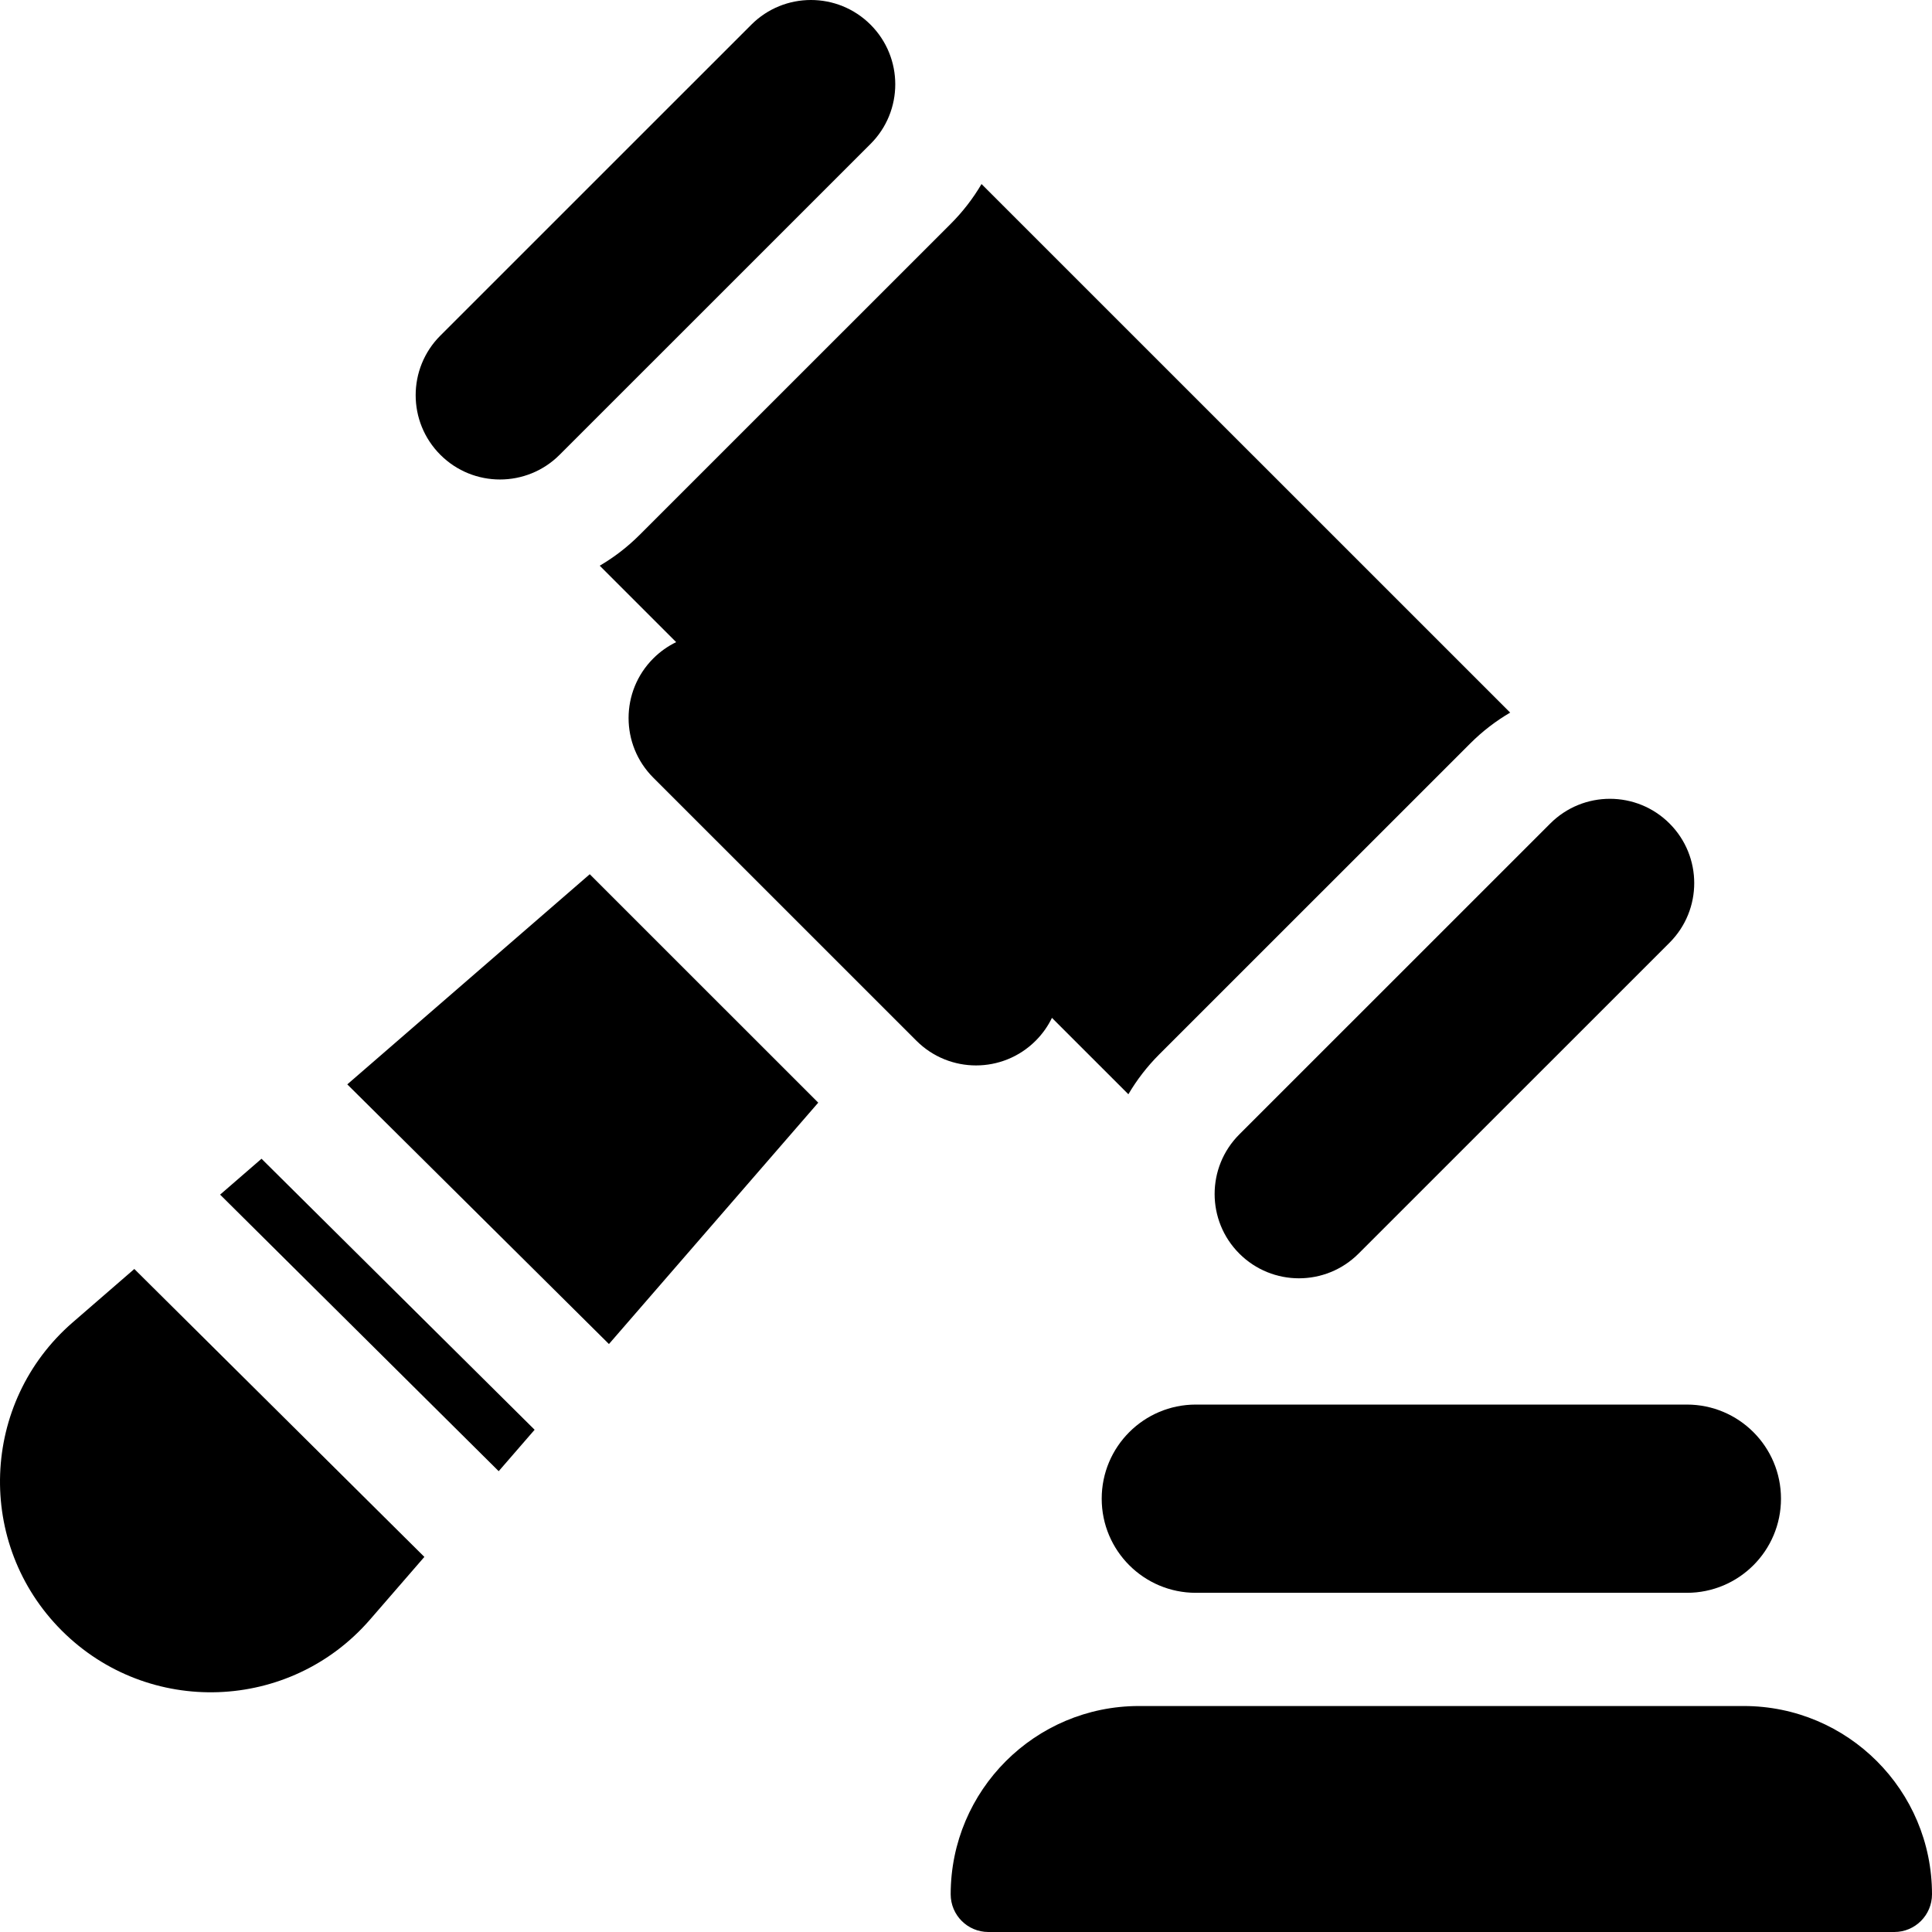 <svg id="Capa_1" enable-background="new 0 0 512 512" height="512" viewBox="0 0 512 512" width="512" xmlns="http://www.w3.org/2000/svg"><path d="m462.113 452.113h-160.273c-27.558 0-49.898 22.34-49.898 49.898 0 5.517 4.472 9.989 9.989 9.989h240.079c5.517 0 9.99-4.472 9.99-9.989v-.011c0-27.552-22.335-49.887-49.887-49.887z"/><path d="m316.912 372.225c-13.779 0-24.949 11.168-24.949 24.944s11.17 24.944 24.949 24.944h130.118c13.779 0 24.949-11.168 24.949-24.944s-11.17-24.944-24.949-24.944z"/><path d="m274.46 275.807c1.819-1.819 3.259-3.873 4.319-6.064l20.251 20.247c2.24-3.814 4.982-7.368 8.193-10.579l82.407-82.39c3.239-3.238 6.801-5.962 10.583-8.173l-140.1-140.074c-2.24 3.815-4.982 7.369-8.193 10.58h.001l-82.408 82.39c-3.239 3.238-6.801 5.962-10.582 8.173l20.261 20.257c-2.193 1.061-4.248 2.5-6.067 4.319-8.726 8.725-8.726 22.87 0 31.595l69.734 69.719c8.726 8.724 22.875 8.724 31.601 0z"/><path d="m19.267 350.444c-24.489 21.225-25.825 58.764-2.908 81.677 22.917 22.912 60.464 21.576 81.694-2.907l14.409-16.618-76.867-76.304z"/><path d="m58.328 316.588 73.832 73.291 9.519-10.979-72.377-71.823z"/><path d="m328.434 332.22c8.726 8.725 22.875 8.725 31.601 0l82.407-82.39c8.726-8.725 8.726-22.87 0-31.595-8.727-8.725-22.875-8.725-31.601 0l-82.407 82.389c-8.727 8.726-8.727 22.872 0 31.596z"/><path d="m116.701 120.528c8.726 8.724 22.875 8.724 31.601 0l82.407-82.39c8.726-8.725 8.726-22.87 0-31.595-8.726-8.725-22.875-8.725-31.601 0l-82.407 82.39c-8.726 8.725-8.726 22.87 0 31.595z"/><path d="m92.036 287.372 69.341 68.811 55.465-63.966-60.55-60.538z"/></svg>